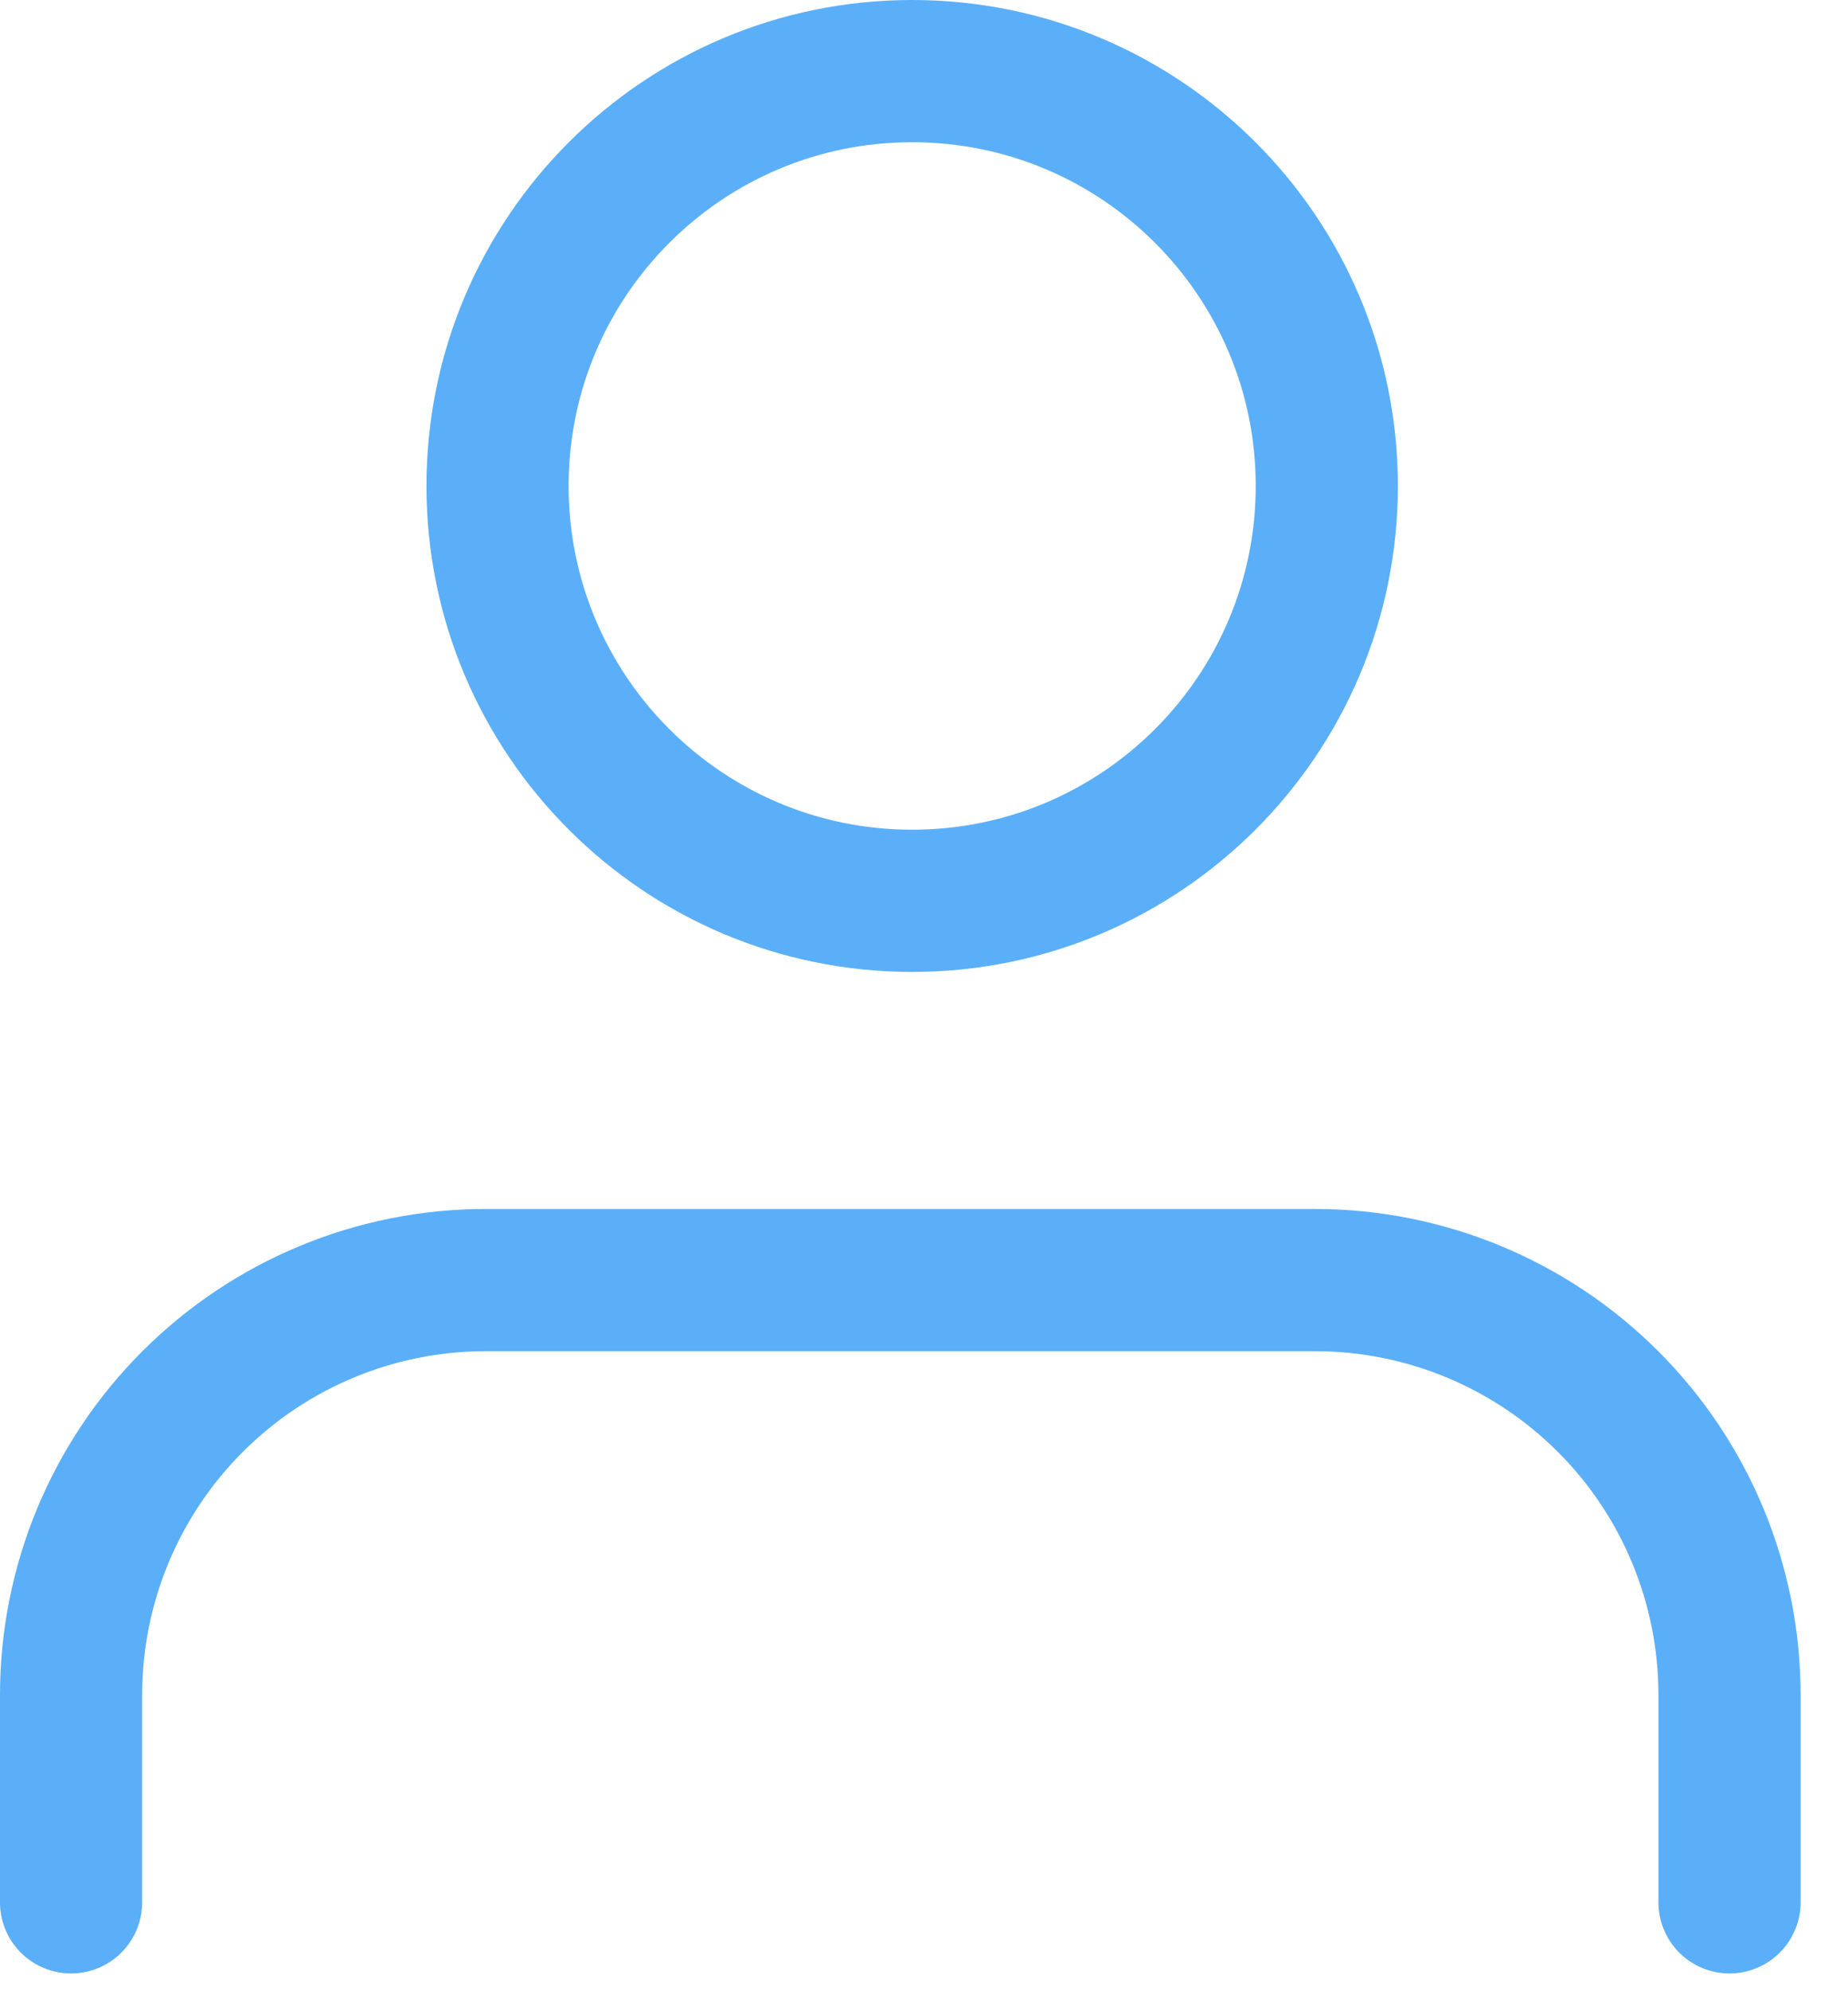 <?xml version="1.0" encoding="UTF-8"?>
<svg xmlns="http://www.w3.org/2000/svg" width="26" height="28" viewBox="0 0 26 28" fill="none">
  <path d="M12.833 12.667C16.055 12.667 18.667 10.055 18.667 6.833C18.667 3.612 16.055 1 12.833 1C9.612 1 7 3.612 7 6.833C7 10.055 9.612 12.667 12.833 12.667Z" stroke="#5BAFF8" stroke-width="2" stroke-linecap="round" stroke-linejoin="round"></path>
  <path d="M24.333 26.75V23.833C24.333 22.286 23.719 20.802 22.625 19.709C21.531 18.615 20.047 18 18.5 18H6.833C5.286 18 3.803 18.615 2.709 19.709C1.615 20.802 1 22.286 1 23.833V26.75" stroke="#5BAFF8" stroke-width="2" stroke-linecap="round" stroke-linejoin="round"></path>
</svg>
